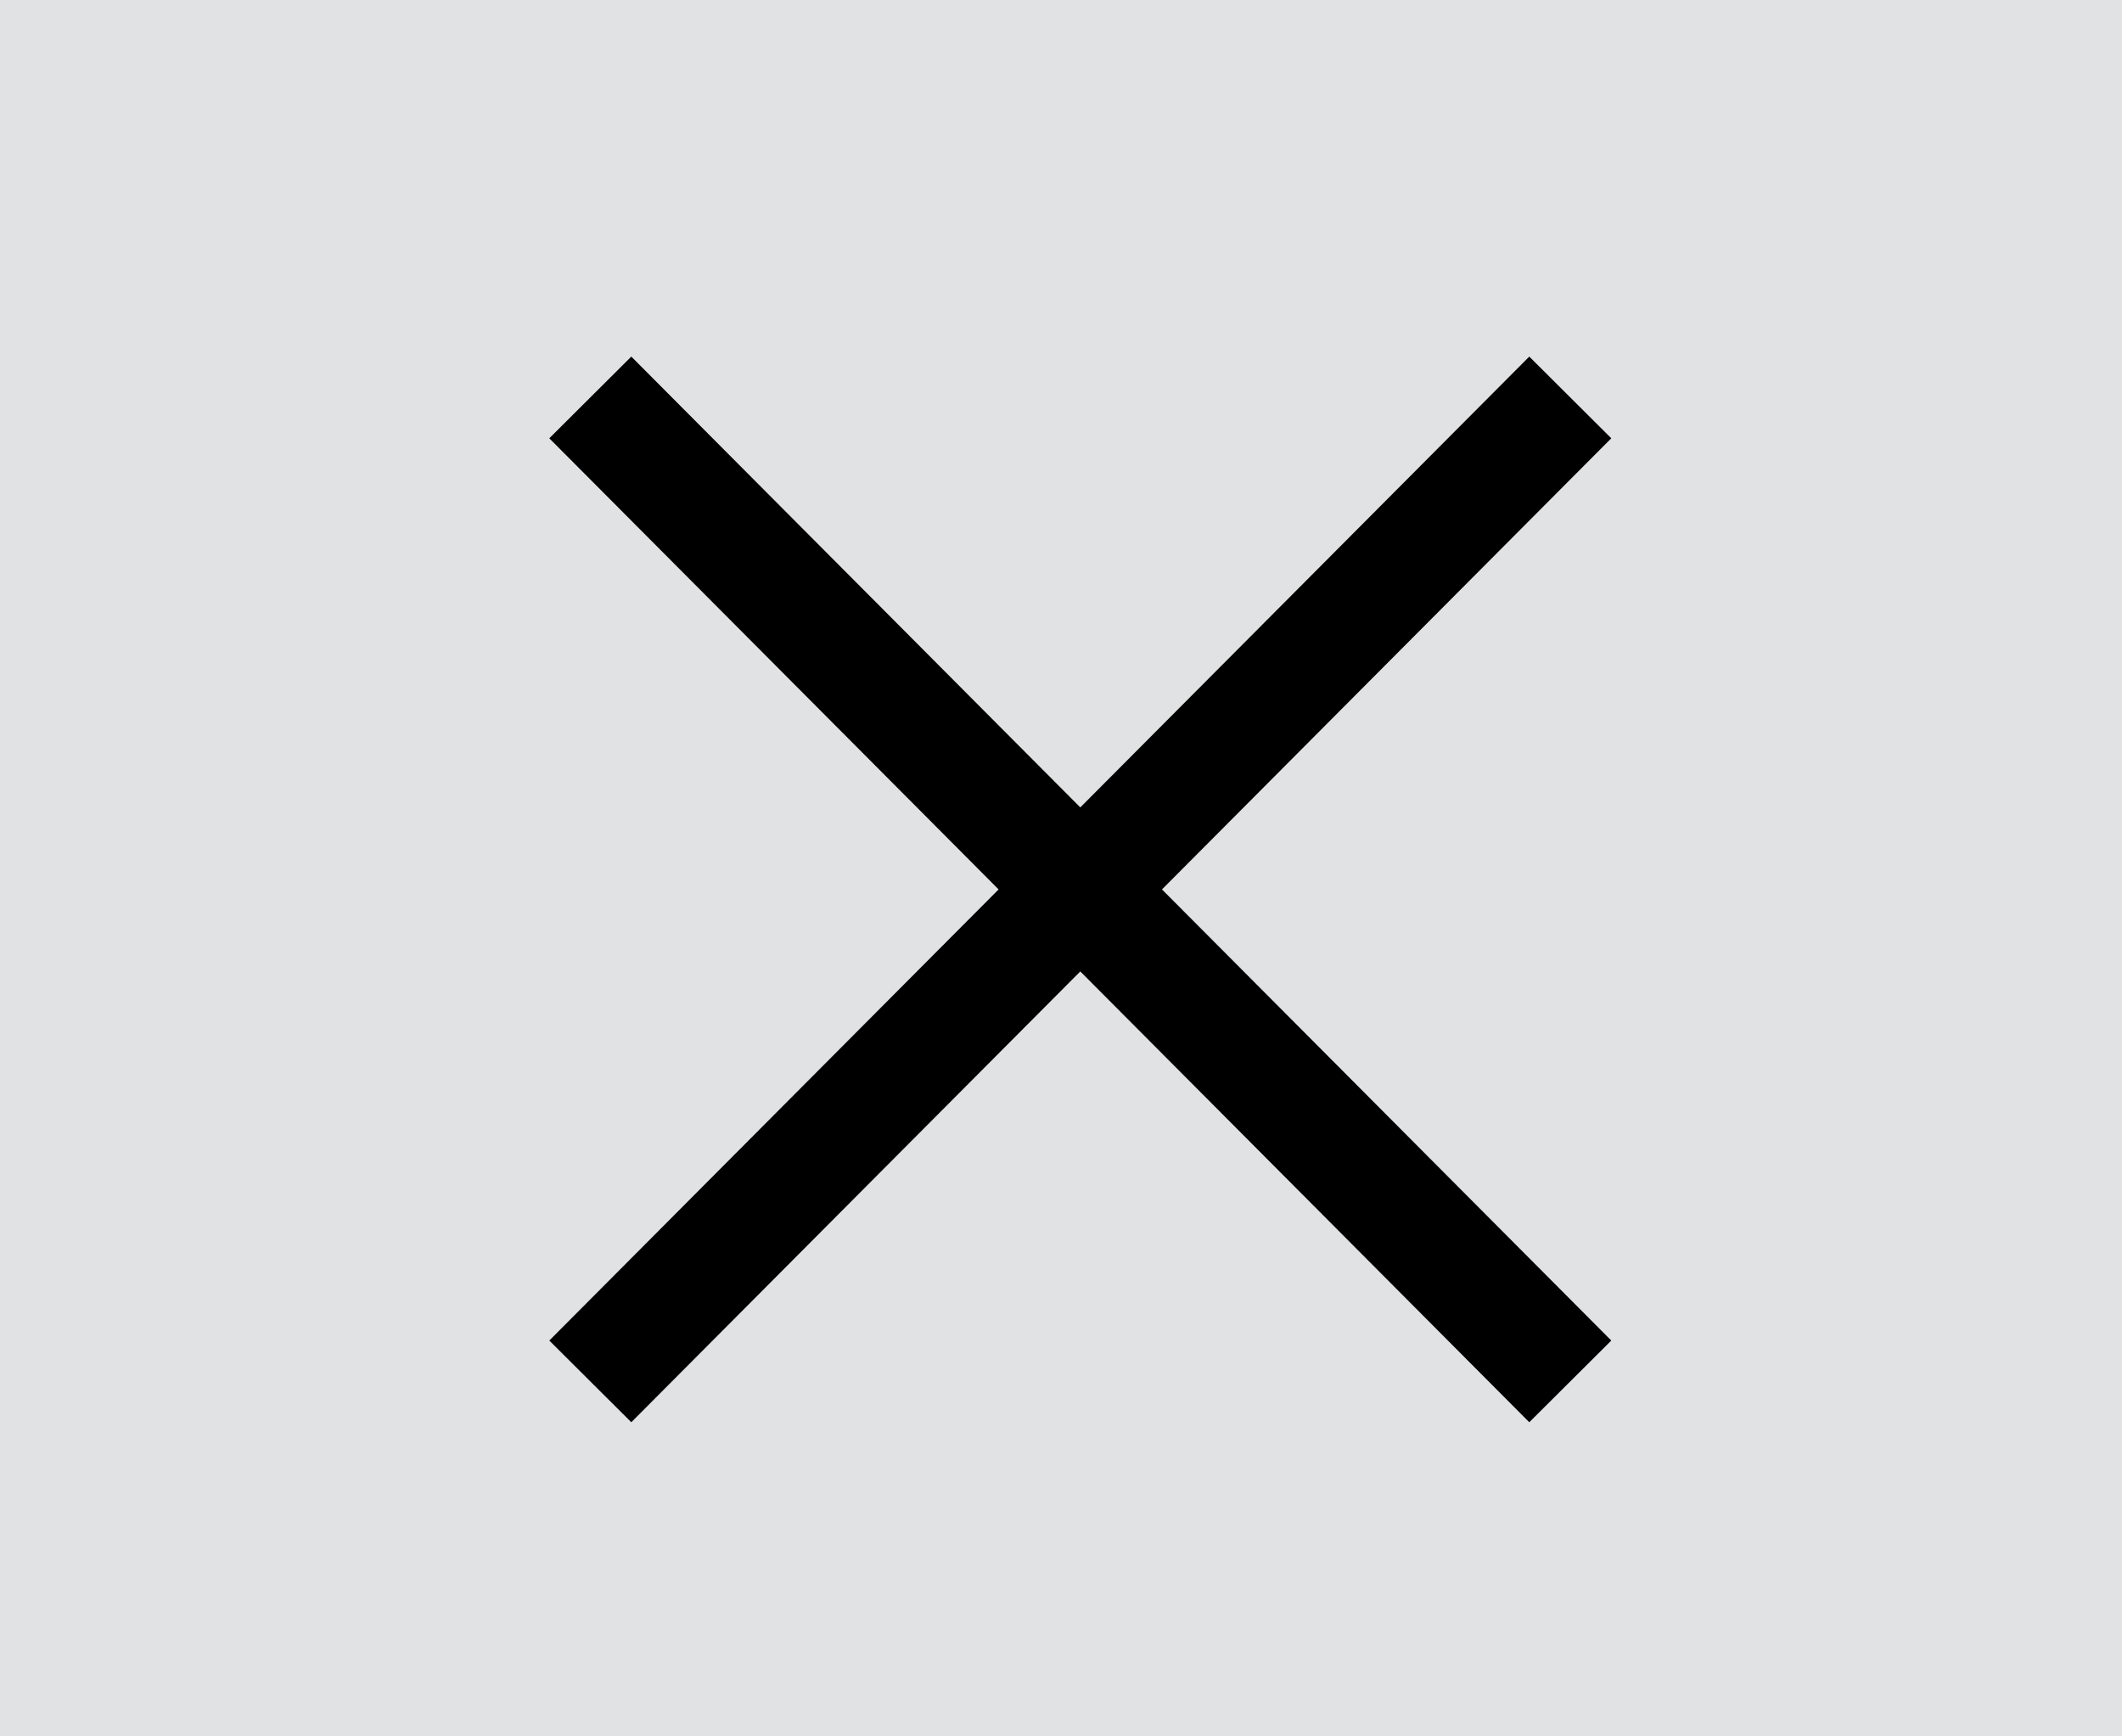 <?xml version="1.0" encoding="UTF-8"?> <svg xmlns="http://www.w3.org/2000/svg" xmlns:xlink="http://www.w3.org/1999/xlink" version="1.1" id="レイヤー_1" x="0px" y="0px" viewBox="0 0 55 45" style="enable-background:new 0 0 55 45;" xml:space="preserve"> <style type="text/css"> .st0{fill:#E1E2E3;} .st1{fill:none;stroke:#000000;stroke-width:3;stroke-miterlimit:10;} </style> <g id="レイヤー_2_1_"> <g id="レイヤー_3"> <rect y="0" class="st0" width="55" height="45"></rect> <line class="st1" x1="15.3" y1="35.8" x2="40.7" y2="10.3"></line> <line class="st1" x1="15.3" y1="10.3" x2="40.7" y2="35.8"></line> </g> </g> </svg> 